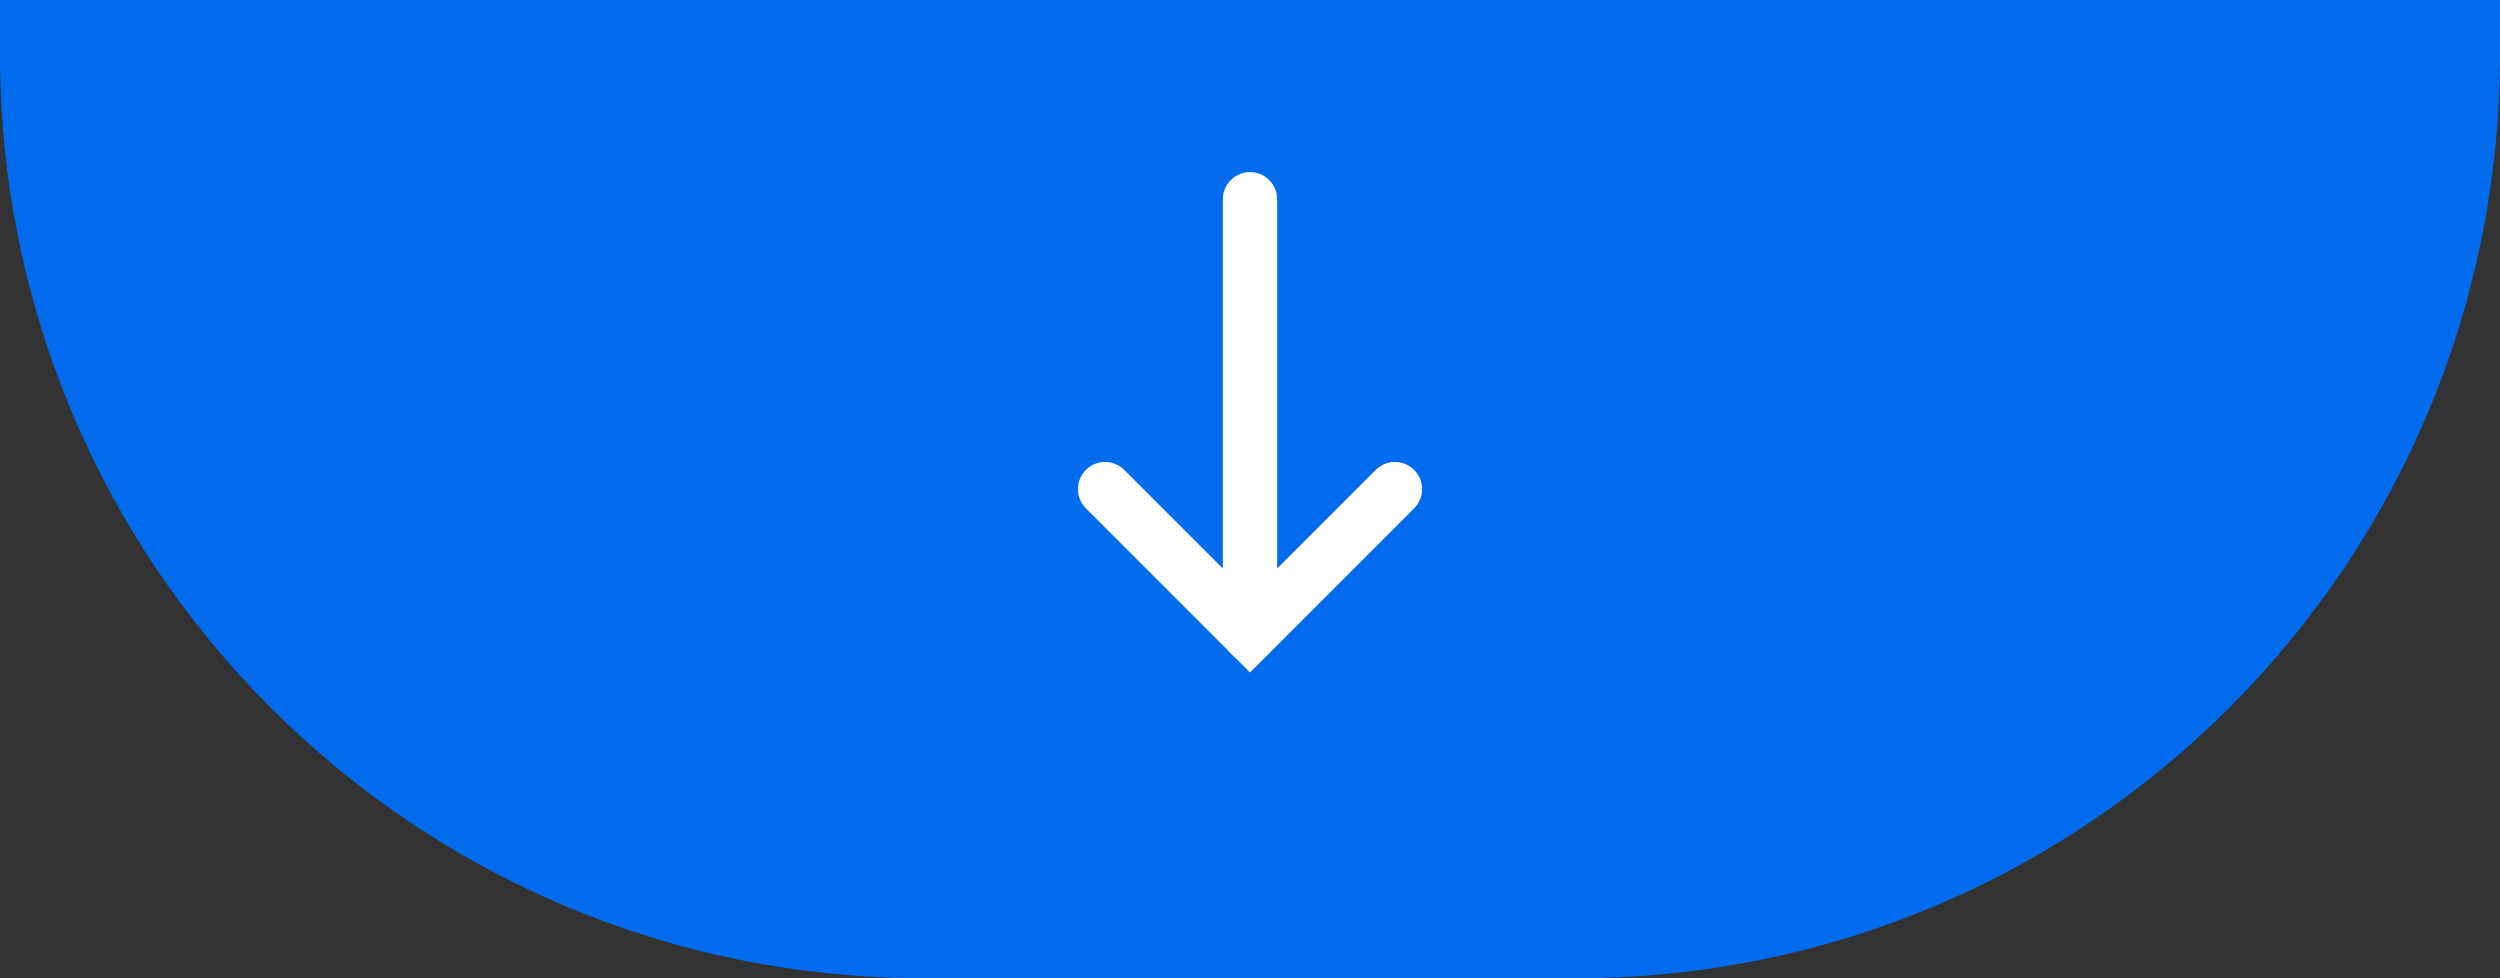 <?xml version="1.0" encoding="UTF-8"?> <svg xmlns="http://www.w3.org/2000/svg" width="92" height="36" viewBox="0 0 92 36" fill="none"><rect x="0" y="0" width="92" height="36" fill="#333333" stroke="none"/> <path d="M58 36C76.778 36 92 20.778 92 2L92 0L4.29296e-07 -1.09709e-06L4.05446e-07 2C1.81524e-07 20.778 15.222 36 34 36L58 36Z" fill="#006CED"></path> <path d="M46 7.333V23.334" stroke="white" stroke-width="2" stroke-linecap="round"></path> <path d="M40.667 18L46 23.334L51.333 18" stroke="white" stroke-width="2" stroke-linecap="round"></path> </svg> 